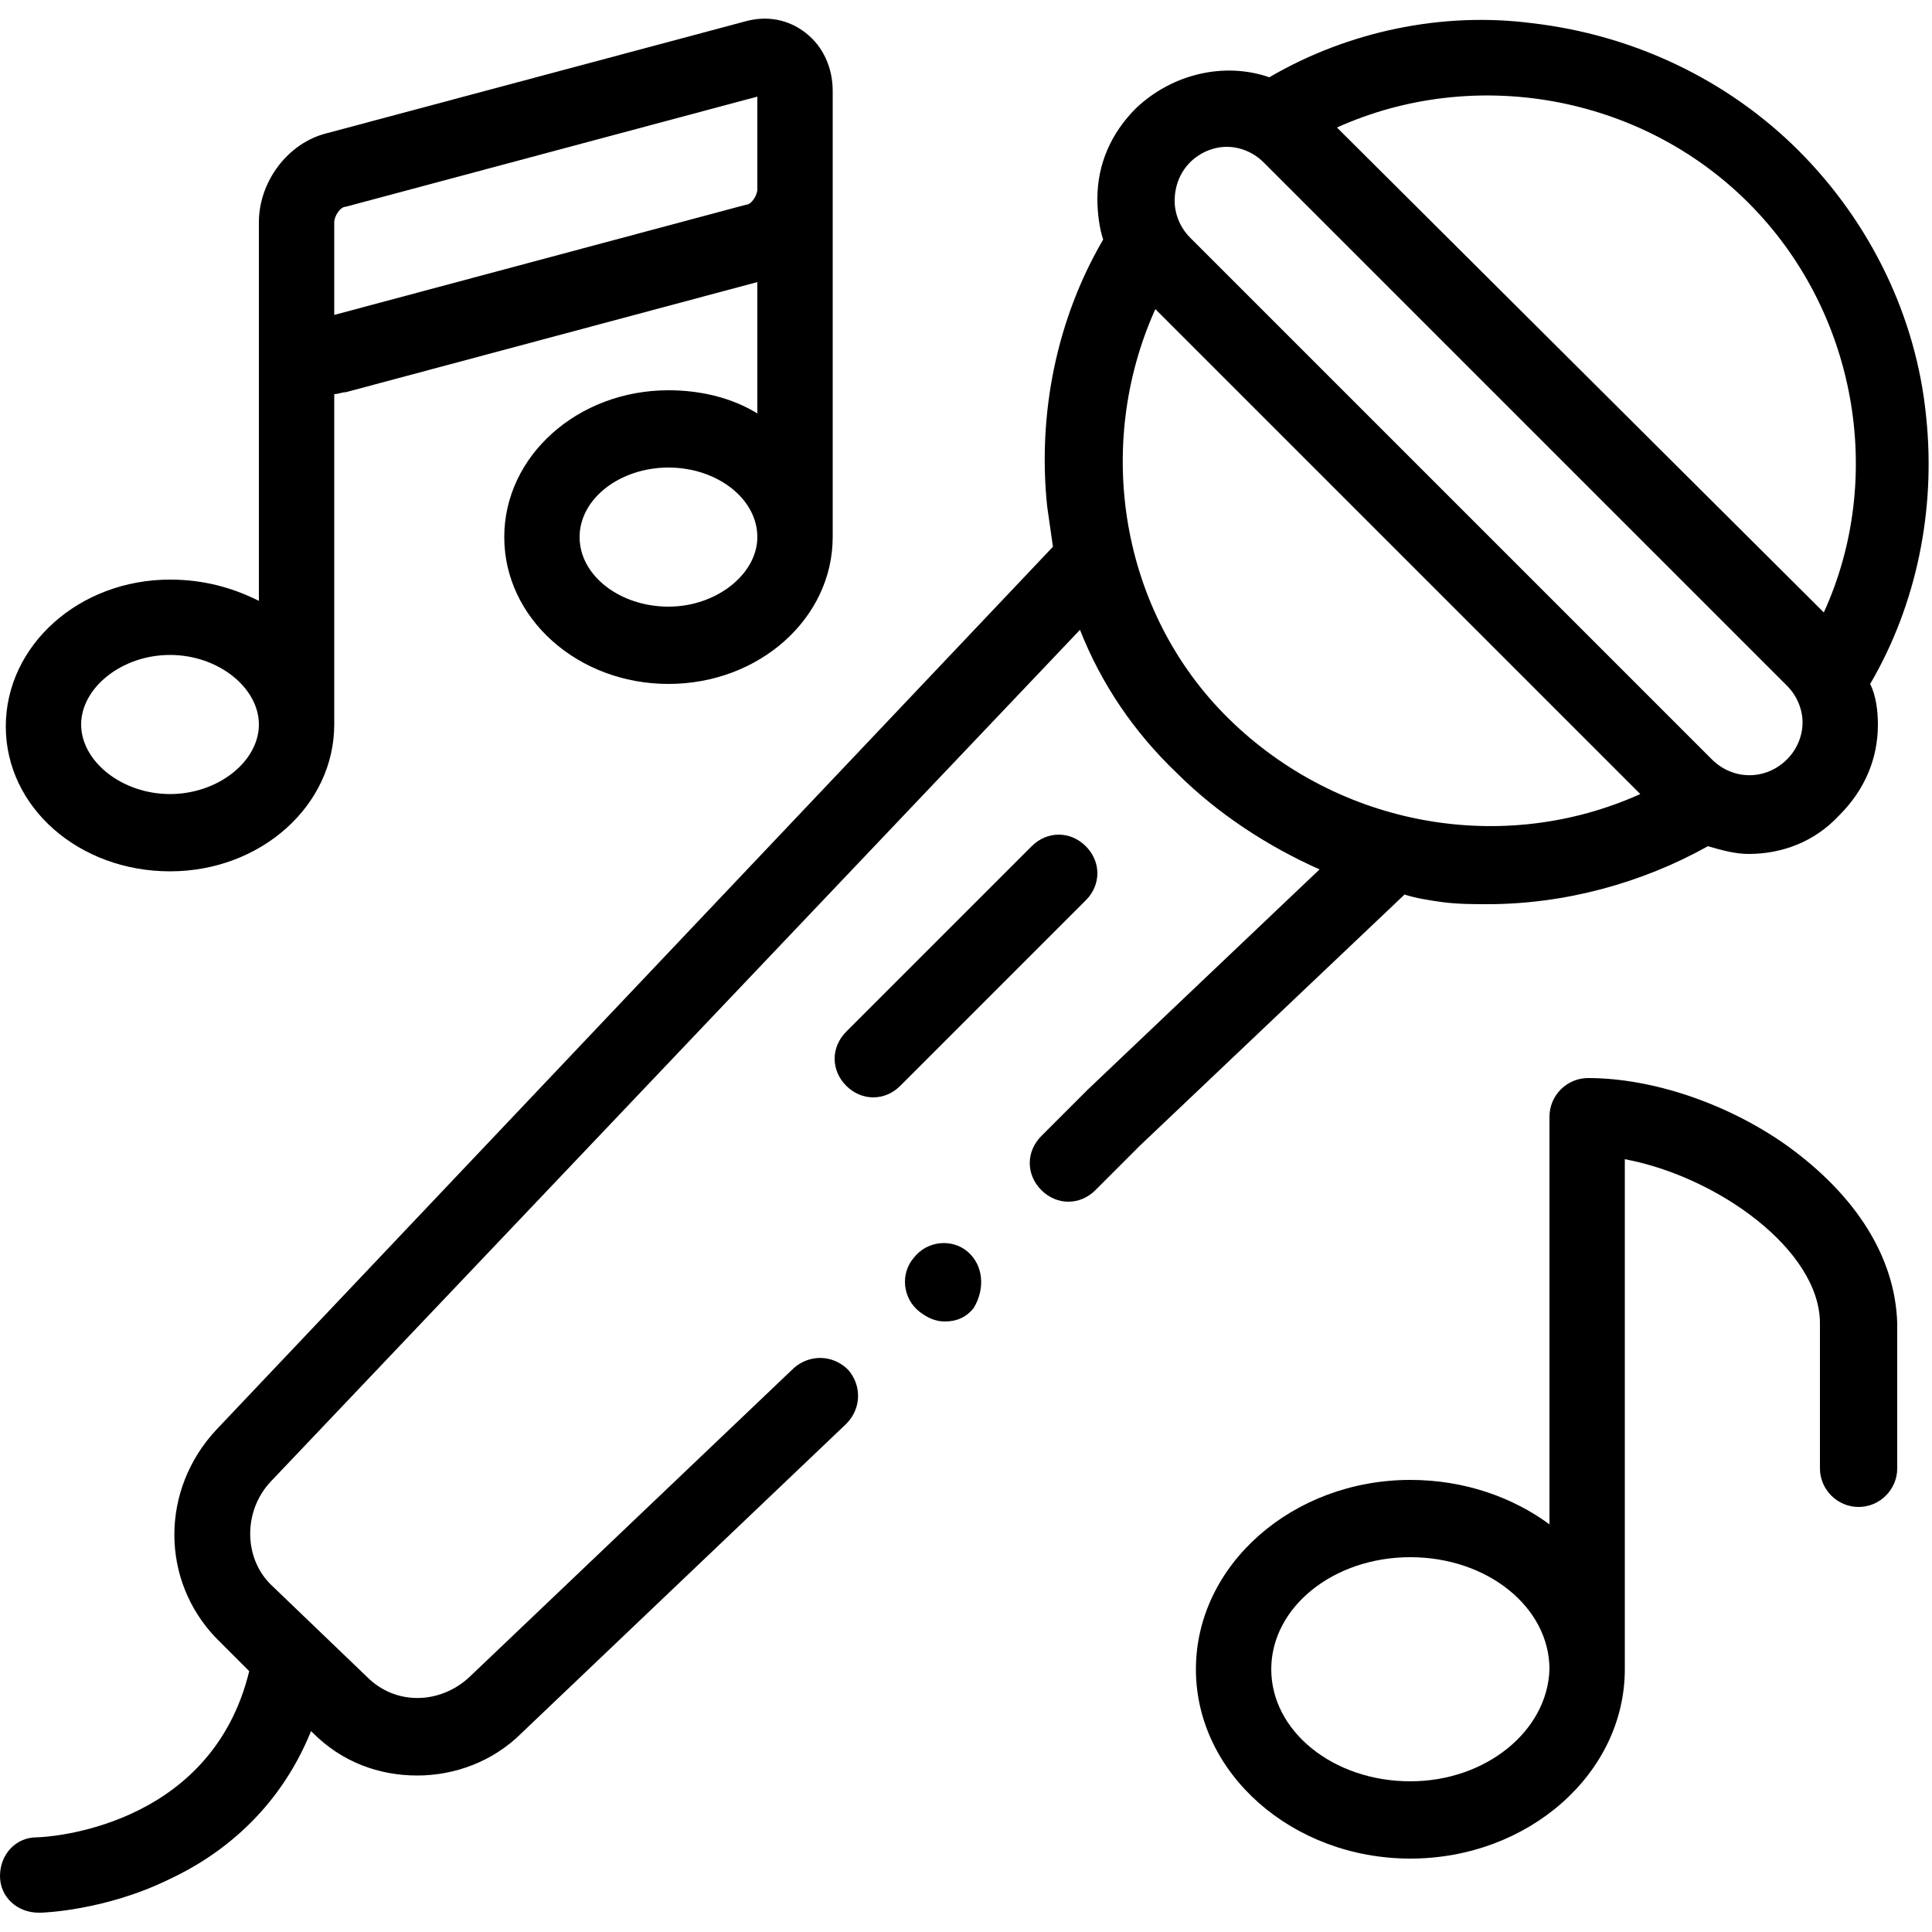 <?xml version="1.0" encoding="utf-8"?>
<!-- Generator: Adobe Illustrator 27.0.0, SVG Export Plug-In . SVG Version: 6.00 Build 0)  -->
<svg version="1.1" id="Layer_1" xmlns="http://www.w3.org/2000/svg" xmlns:xlink="http://www.w3.org/1999/xlink" x="0px" y="0px"
	 viewBox="0 0 100 100" style="enable-background:new 0 0 100 100;" xml:space="preserve">
<path d="M56.2,43.8c-0.8-0.8-2-0.8-2.8,0l-9.6,9.6c-0.8,0.8-0.8,2,0,2.8c0.4,0.4,0.9,0.6,1.4,0.6c0.5,0,1-0.2,1.4-0.6l9.6-9.6
	C57,45.8,57,44.6,56.2,43.8z"/>
<path d="M92.5,59.3c-3.1-2.2-7-3.5-10.3-3.5c-1.1,0-2,0.9-2,2v21.1c-1.9-1.4-4.4-2.3-7.2-2.3c-6.1,0-11.1,4.4-11.1,9.8
	c0,5.4,5,9.8,11.1,9.8c6.1,0,11.1-4.4,11.1-9.8V60c4.8,0.9,10.1,4.7,10.1,8.5V76c0,1.1,0.9,2,2,2c1.1,0,2-0.9,2-2v-7.5
	C98.1,65.1,96.1,61.9,92.5,59.3z M73,92.2c-4,0-7.2-2.6-7.2-5.8c0-3.2,3.2-5.8,7.2-5.8s7.2,2.6,7.2,5.8C80.1,89.6,76.9,92.2,73,92.2
	z"/>
<path d="M8.8,45.1c4.7,0,8.5-3.4,8.5-7.6c0-0.1,0-0.2,0-0.3c0-0.1,0-0.1,0-0.2V20.4c0.2,0,0.4-0.1,0.6-0.1l21.3-5.7v6.8
	c-1.3-0.8-2.9-1.2-4.6-1.2c-4.7,0-8.5,3.4-8.5,7.6c0,4.2,3.8,7.6,8.5,7.6s8.5-3.4,8.5-7.6V4.7c0-1.2-0.5-2.3-1.4-3
	c-0.9-0.7-2-0.9-3.1-0.6L16.9,6.9c0,0,0,0,0,0c-2,0.5-3.5,2.5-3.5,4.6v19.6C12,30.4,10.5,30,8.8,30c-4.7,0-8.5,3.4-8.5,7.6
	S4.1,45.1,8.8,45.1z M34.6,31.4c-2.5,0-4.6-1.6-4.6-3.6c0-2,2.1-3.6,4.6-3.6c2.5,0,4.6,1.6,4.6,3.6C39.2,29.7,37.1,31.4,34.6,31.4z
	 M17.3,11.5c0-0.3,0.3-0.8,0.6-0.8L39.2,5v4.8c0,0.3-0.3,0.8-0.6,0.8l-21.3,5.7L17.3,11.5L17.3,11.5z M8.8,33.9
	c2.5,0,4.6,1.7,4.6,3.6s-2.1,3.6-4.6,3.6s-4.6-1.7-4.6-3.6S6.3,33.9,8.8,33.9z"/>
<path d="M74.7,46.7c0.8,0.1,1.6,0.1,2.3,0.1c4,0,8-1.1,11.4-3c0.7,0.2,1.4,0.4,2.1,0.4c1.7,0,3.4-0.6,4.7-2c1.3-1.3,2-2.9,2-4.7
	c0-0.7-0.1-1.5-0.4-2.1c2.4-4.1,3.4-9,2.9-13.8c-0.5-5.2-2.9-10.1-6.6-13.8c-3.7-3.7-8.6-6-13.8-6.6C74.7,0.6,69.8,1.6,65.7,4
	c-2.3-0.8-5-0.2-6.9,1.6c-1.3,1.3-2,2.9-2,4.7c0,0.7,0.1,1.5,0.3,2.1c-2.4,4.1-3.4,9-2.9,13.8c0.1,0.7,0.2,1.4,0.3,2.1L11.2,74
	c-2.9,3.1-2.9,7.8,0,10.8l1.7,1.7c-2,8.2-10.6,8.6-11,8.6c-1.1,0-1.9,0.9-1.9,2C0,98.2,0.9,99,2,99c0,0,0,0,0.1,0
	c0.1,0,3.3-0.1,6.6-1.7c2.6-1.2,5.7-3.5,7.4-7.7l0.1,0.1c1.5,1.5,3.4,2.2,5.4,2.2c1.9,0,3.9-0.7,5.4-2.2l16.8-16
	c0.8-0.8,0.8-2,0.1-2.8c-0.8-0.8-2-0.8-2.8-0.1l-16.8,16c-1.5,1.4-3.8,1.5-5.3,0L14,82c-1.4-1.4-1.4-3.8,0-5.3l41.9-44.1
	c1.1,2.8,2.8,5.3,5,7.4c2.1,2.1,4.7,3.8,7.4,5l-12,11.4c0,0,0,0,0,0l-2.4,2.4c-0.8,0.8-0.8,2,0,2.8c0.4,0.4,0.9,0.6,1.4,0.6
	c0.5,0,1-0.2,1.4-0.6l2.3-2.3l13.7-13C73.3,46.5,74,46.6,74.7,46.7z M90.5,10.5c5.6,5.6,7.1,14.2,3.9,21.2L69.2,6.6
	C76.3,3.4,84.9,4.9,90.5,10.5z M61.6,8.4c0.5-0.5,1.2-0.8,1.9-0.8c0.7,0,1.4,0.3,1.9,0.8l27.1,27.1c0.5,0.5,0.8,1.2,0.8,1.9
	c0,0.7-0.3,1.4-0.8,1.9c-1.1,1.1-2.8,1.1-3.9,0L61.6,12.3c-0.5-0.5-0.8-1.2-0.8-1.9C60.8,9.6,61.1,8.9,61.6,8.4z M59.8,16l25.1,25.1
	c-7.1,3.2-15.6,1.7-21.3-3.9C58,31.7,56.6,23.1,59.8,16z"/>
<path d="M50.1,64.8c-0.8-0.7-2.1-0.6-2.8,0.3l0,0c-0.7,0.8-0.6,2.1,0.3,2.8c0.4,0.3,0.8,0.5,1.3,0.5c0.6,0,1.1-0.2,1.5-0.7l0,0
	C51,66.7,50.9,65.5,50.1,64.8z"/>
</svg>
